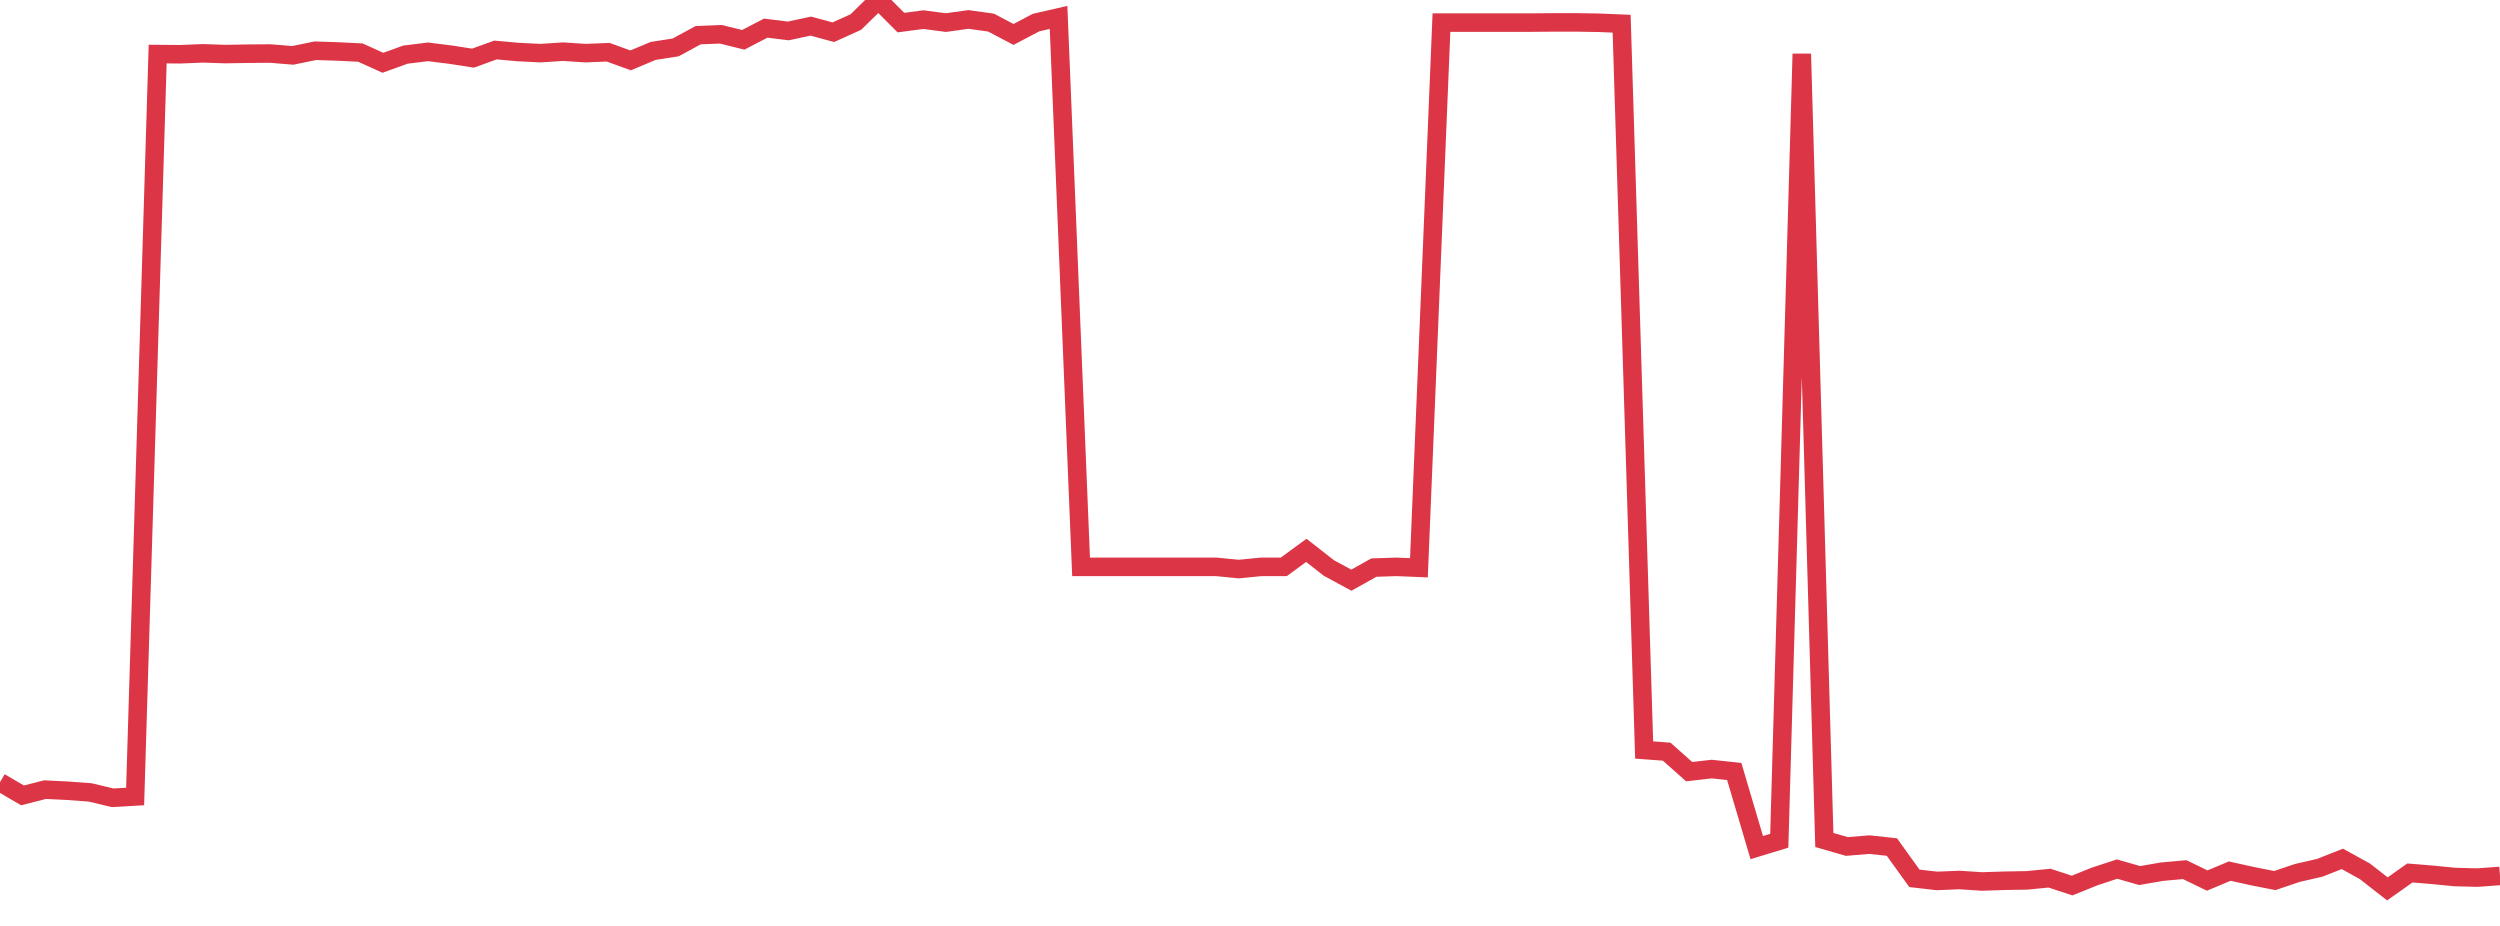 <?xml version="1.0" standalone="no"?>
<!DOCTYPE svg PUBLIC "-//W3C//DTD SVG 1.1//EN" "http://www.w3.org/Graphics/SVG/1.1/DTD/svg11.dtd">
<svg width="135" height="50" viewBox="0 0 135 50" preserveAspectRatio="none" class="sparkline" xmlns="http://www.w3.org/2000/svg"
xmlns:xlink="http://www.w3.org/1999/xlink"><path  class="sparkline--line" d="M 0 42.24 L 0 42.24 L 1.216 42.95 L 2.432 42.64 L 3.649 42.7 L 4.865 42.79 L 6.081 43.08 L 7.297 43.01 L 8.514 2.92 L 9.73 2.93 L 10.946 2.88 L 12.162 2.92 L 13.378 2.9 L 14.595 2.89 L 15.811 2.99 L 17.027 2.74 L 18.243 2.78 L 19.459 2.84 L 20.676 3.39 L 21.892 2.95 L 23.108 2.8 L 24.324 2.95 L 25.541 3.14 L 26.757 2.7 L 27.973 2.81 L 29.189 2.87 L 30.405 2.79 L 31.622 2.87 L 32.838 2.82 L 34.054 3.26 L 35.27 2.75 L 36.486 2.56 L 37.703 1.9 L 38.919 1.85 L 40.135 2.15 L 41.351 1.52 L 42.568 1.67 L 43.784 1.41 L 45 1.74 L 46.216 1.19 L 47.432 0 L 48.649 1.22 L 49.865 1.06 L 51.081 1.22 L 52.297 1.05 L 53.514 1.22 L 54.73 1.86 L 55.946 1.22 L 57.162 0.94 L 58.378 30.61 L 59.595 30.61 L 60.811 30.61 L 62.027 30.61 L 63.243 30.61 L 64.459 30.61 L 65.676 30.61 L 66.892 30.73 L 68.108 30.61 L 69.324 30.61 L 70.541 29.72 L 71.757 30.67 L 72.973 31.33 L 74.189 30.65 L 75.405 30.61 L 76.622 30.66 L 77.838 1.22 L 79.054 1.22 L 80.27 1.22 L 81.486 1.22 L 82.703 1.22 L 83.919 1.21 L 85.135 1.21 L 86.351 1.23 L 87.568 1.28 L 88.784 40.5 L 90 40.59 L 91.216 41.67 L 92.432 41.53 L 93.649 41.66 L 94.865 45.77 L 96.081 45.4 L 97.297 2.91 L 98.514 45.36 L 99.73 45.71 L 100.946 45.61 L 102.162 45.74 L 103.378 47.43 L 104.595 47.57 L 105.811 47.52 L 107.027 47.6 L 108.243 47.56 L 109.459 47.54 L 110.676 47.42 L 111.892 47.82 L 113.108 47.33 L 114.324 46.93 L 115.541 47.28 L 116.757 47.07 L 117.973 46.96 L 119.189 47.55 L 120.405 47.04 L 121.622 47.31 L 122.838 47.55 L 124.054 47.14 L 125.27 46.86 L 126.486 46.38 L 127.703 47.05 L 128.919 48 L 130.135 47.14 L 131.351 47.24 L 132.568 47.36 L 133.784 47.39 L 135 47.3" fill="none" stroke-width="1" stroke="#dc3545"></path></svg>
